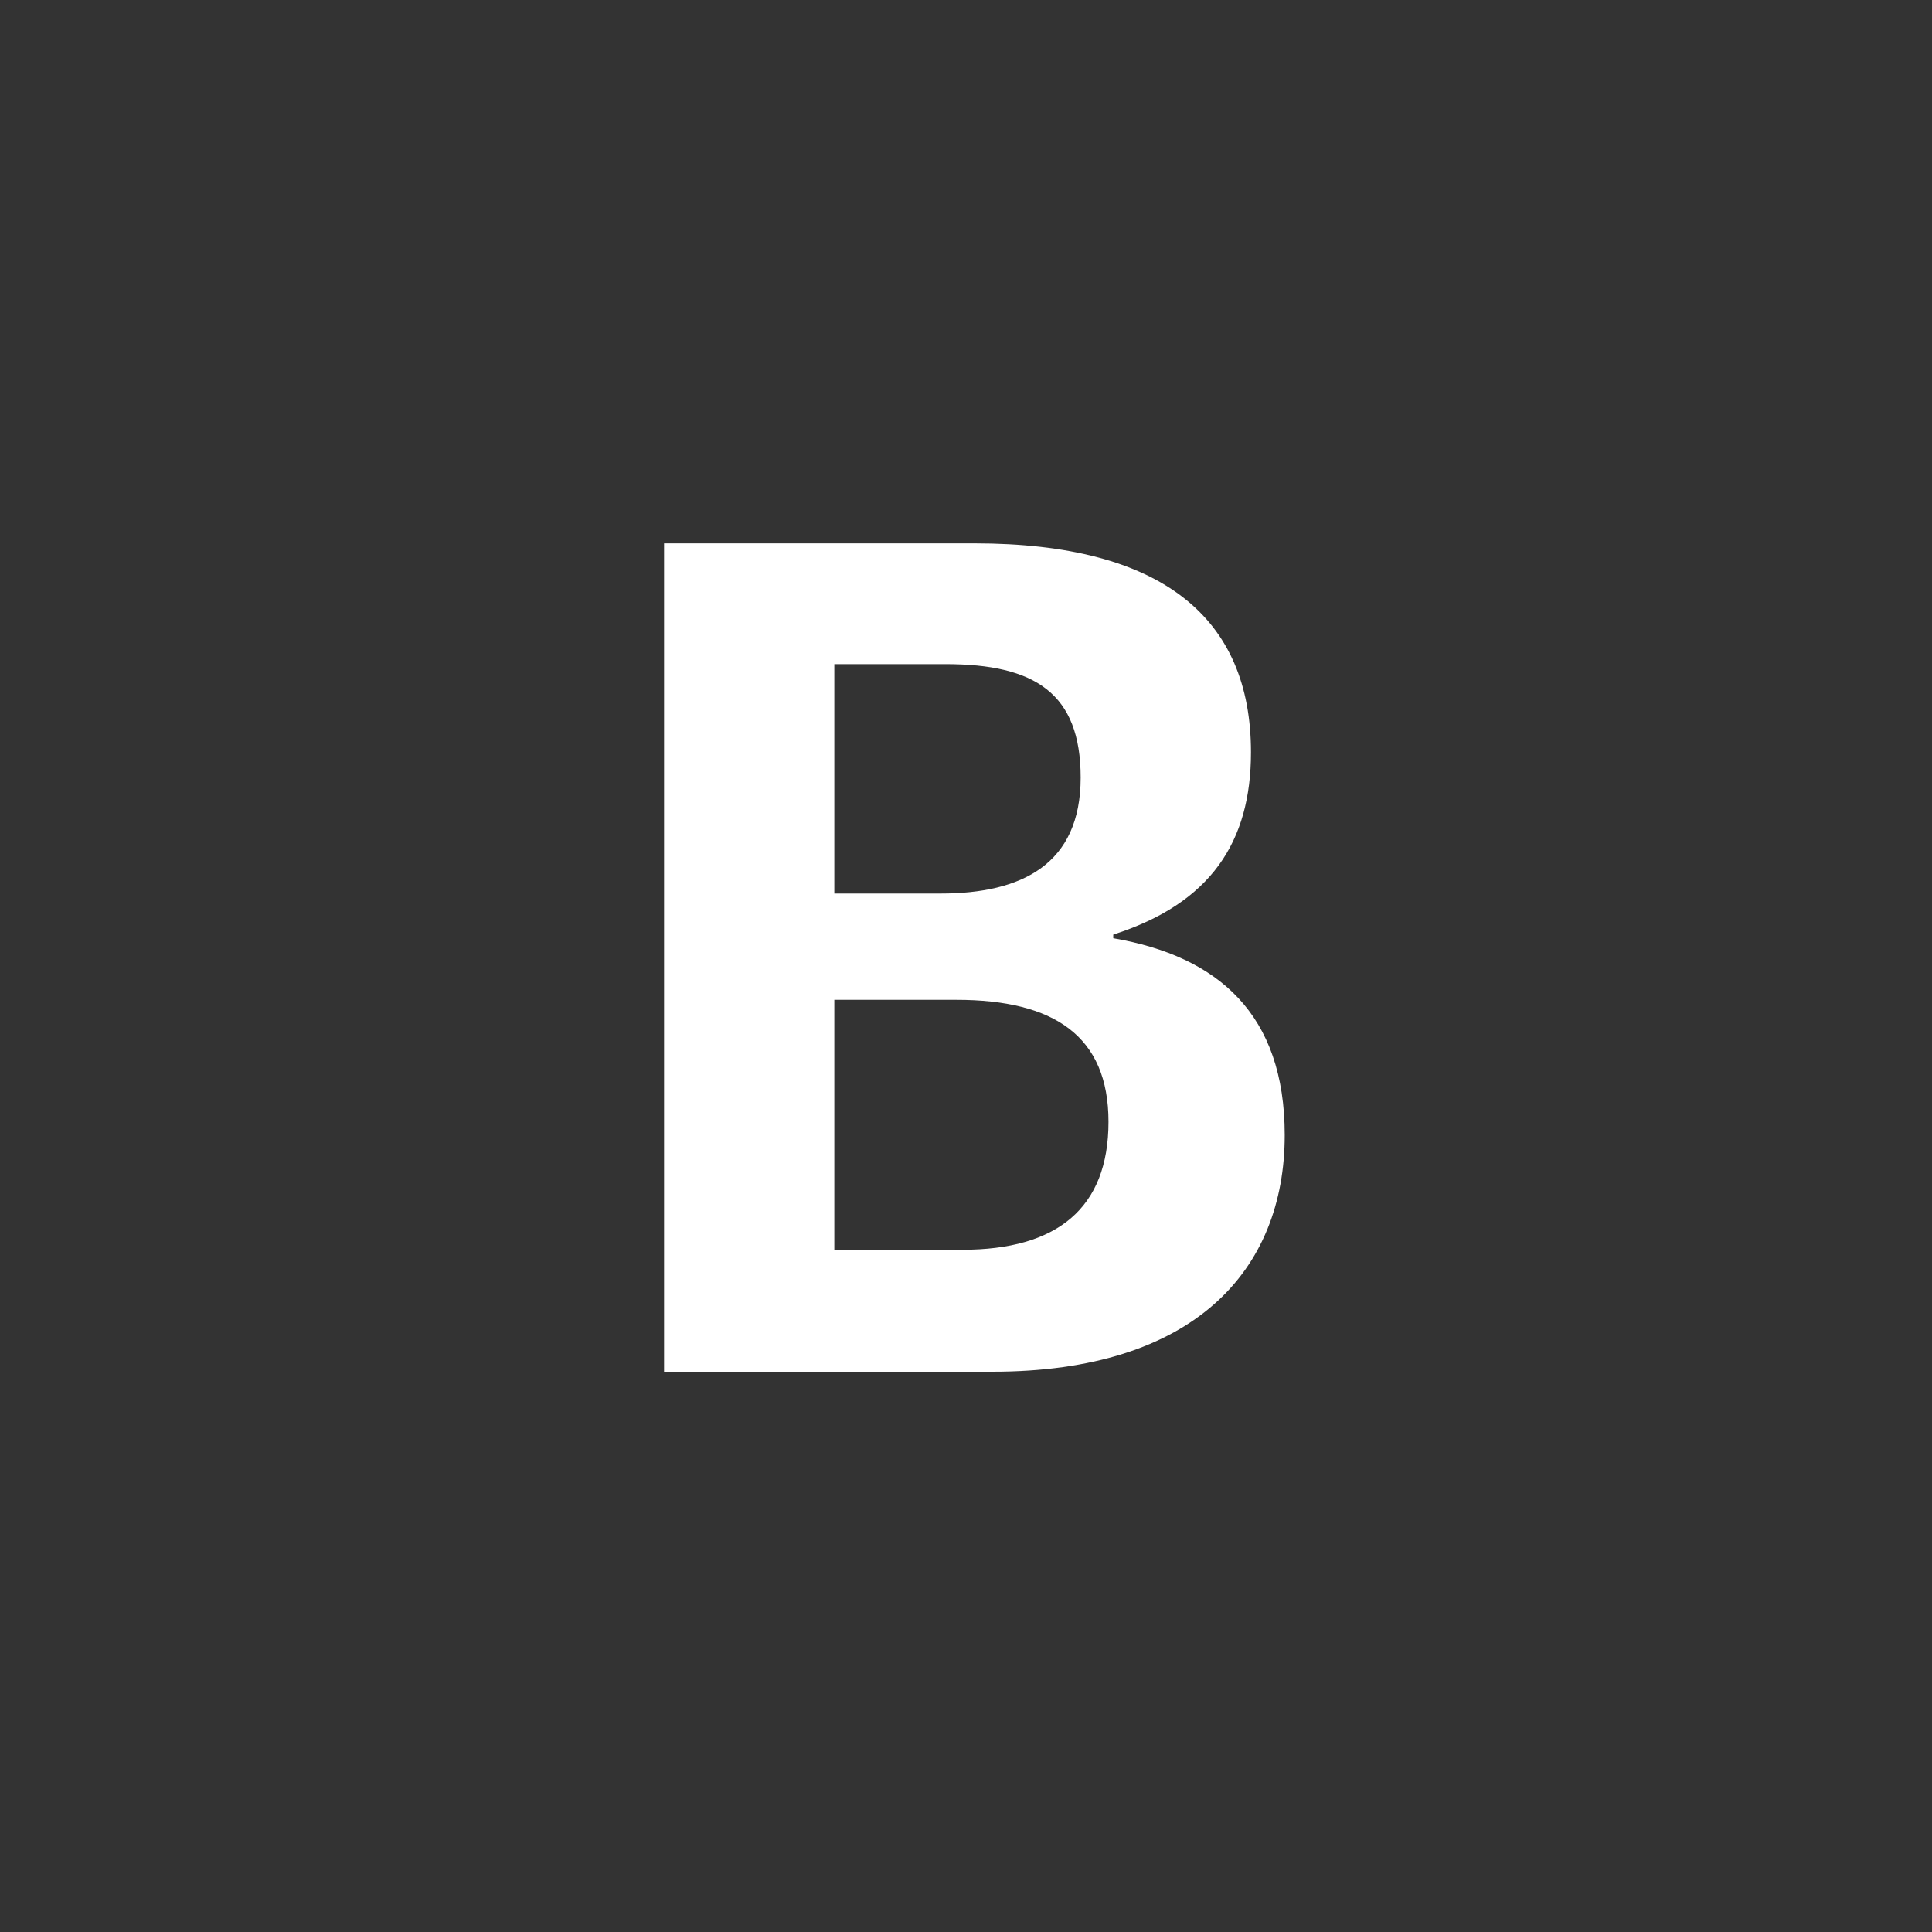 <svg width="32" height="32" viewBox="0 0 32 32" fill="none" xmlns="http://www.w3.org/2000/svg">
<rect x="0" y="0" width="32" height="32" fill="#333333" stroke="none"/>
<path d="M10.999 22.72H16.439C19.779 22.72 21.279 21.04 21.279 18.8C21.279 16.8 20.18 15.84 18.439 15.54V15.48C20.059 14.96 20.72 13.94 20.72 12.46C20.72 10.24 19.259 9 16.14 9H10.999V22.72ZM13.819 20.7V16.56H15.839C17.459 16.56 18.36 17.16 18.36 18.58C18.36 20.02 17.5 20.7 15.94 20.7H13.819ZM13.819 14.8V11H15.659C17.14 11 17.899 11.48 17.899 12.88C17.899 14.32 16.919 14.8 15.579 14.8H13.819Z" fill="white"/>
</svg>
